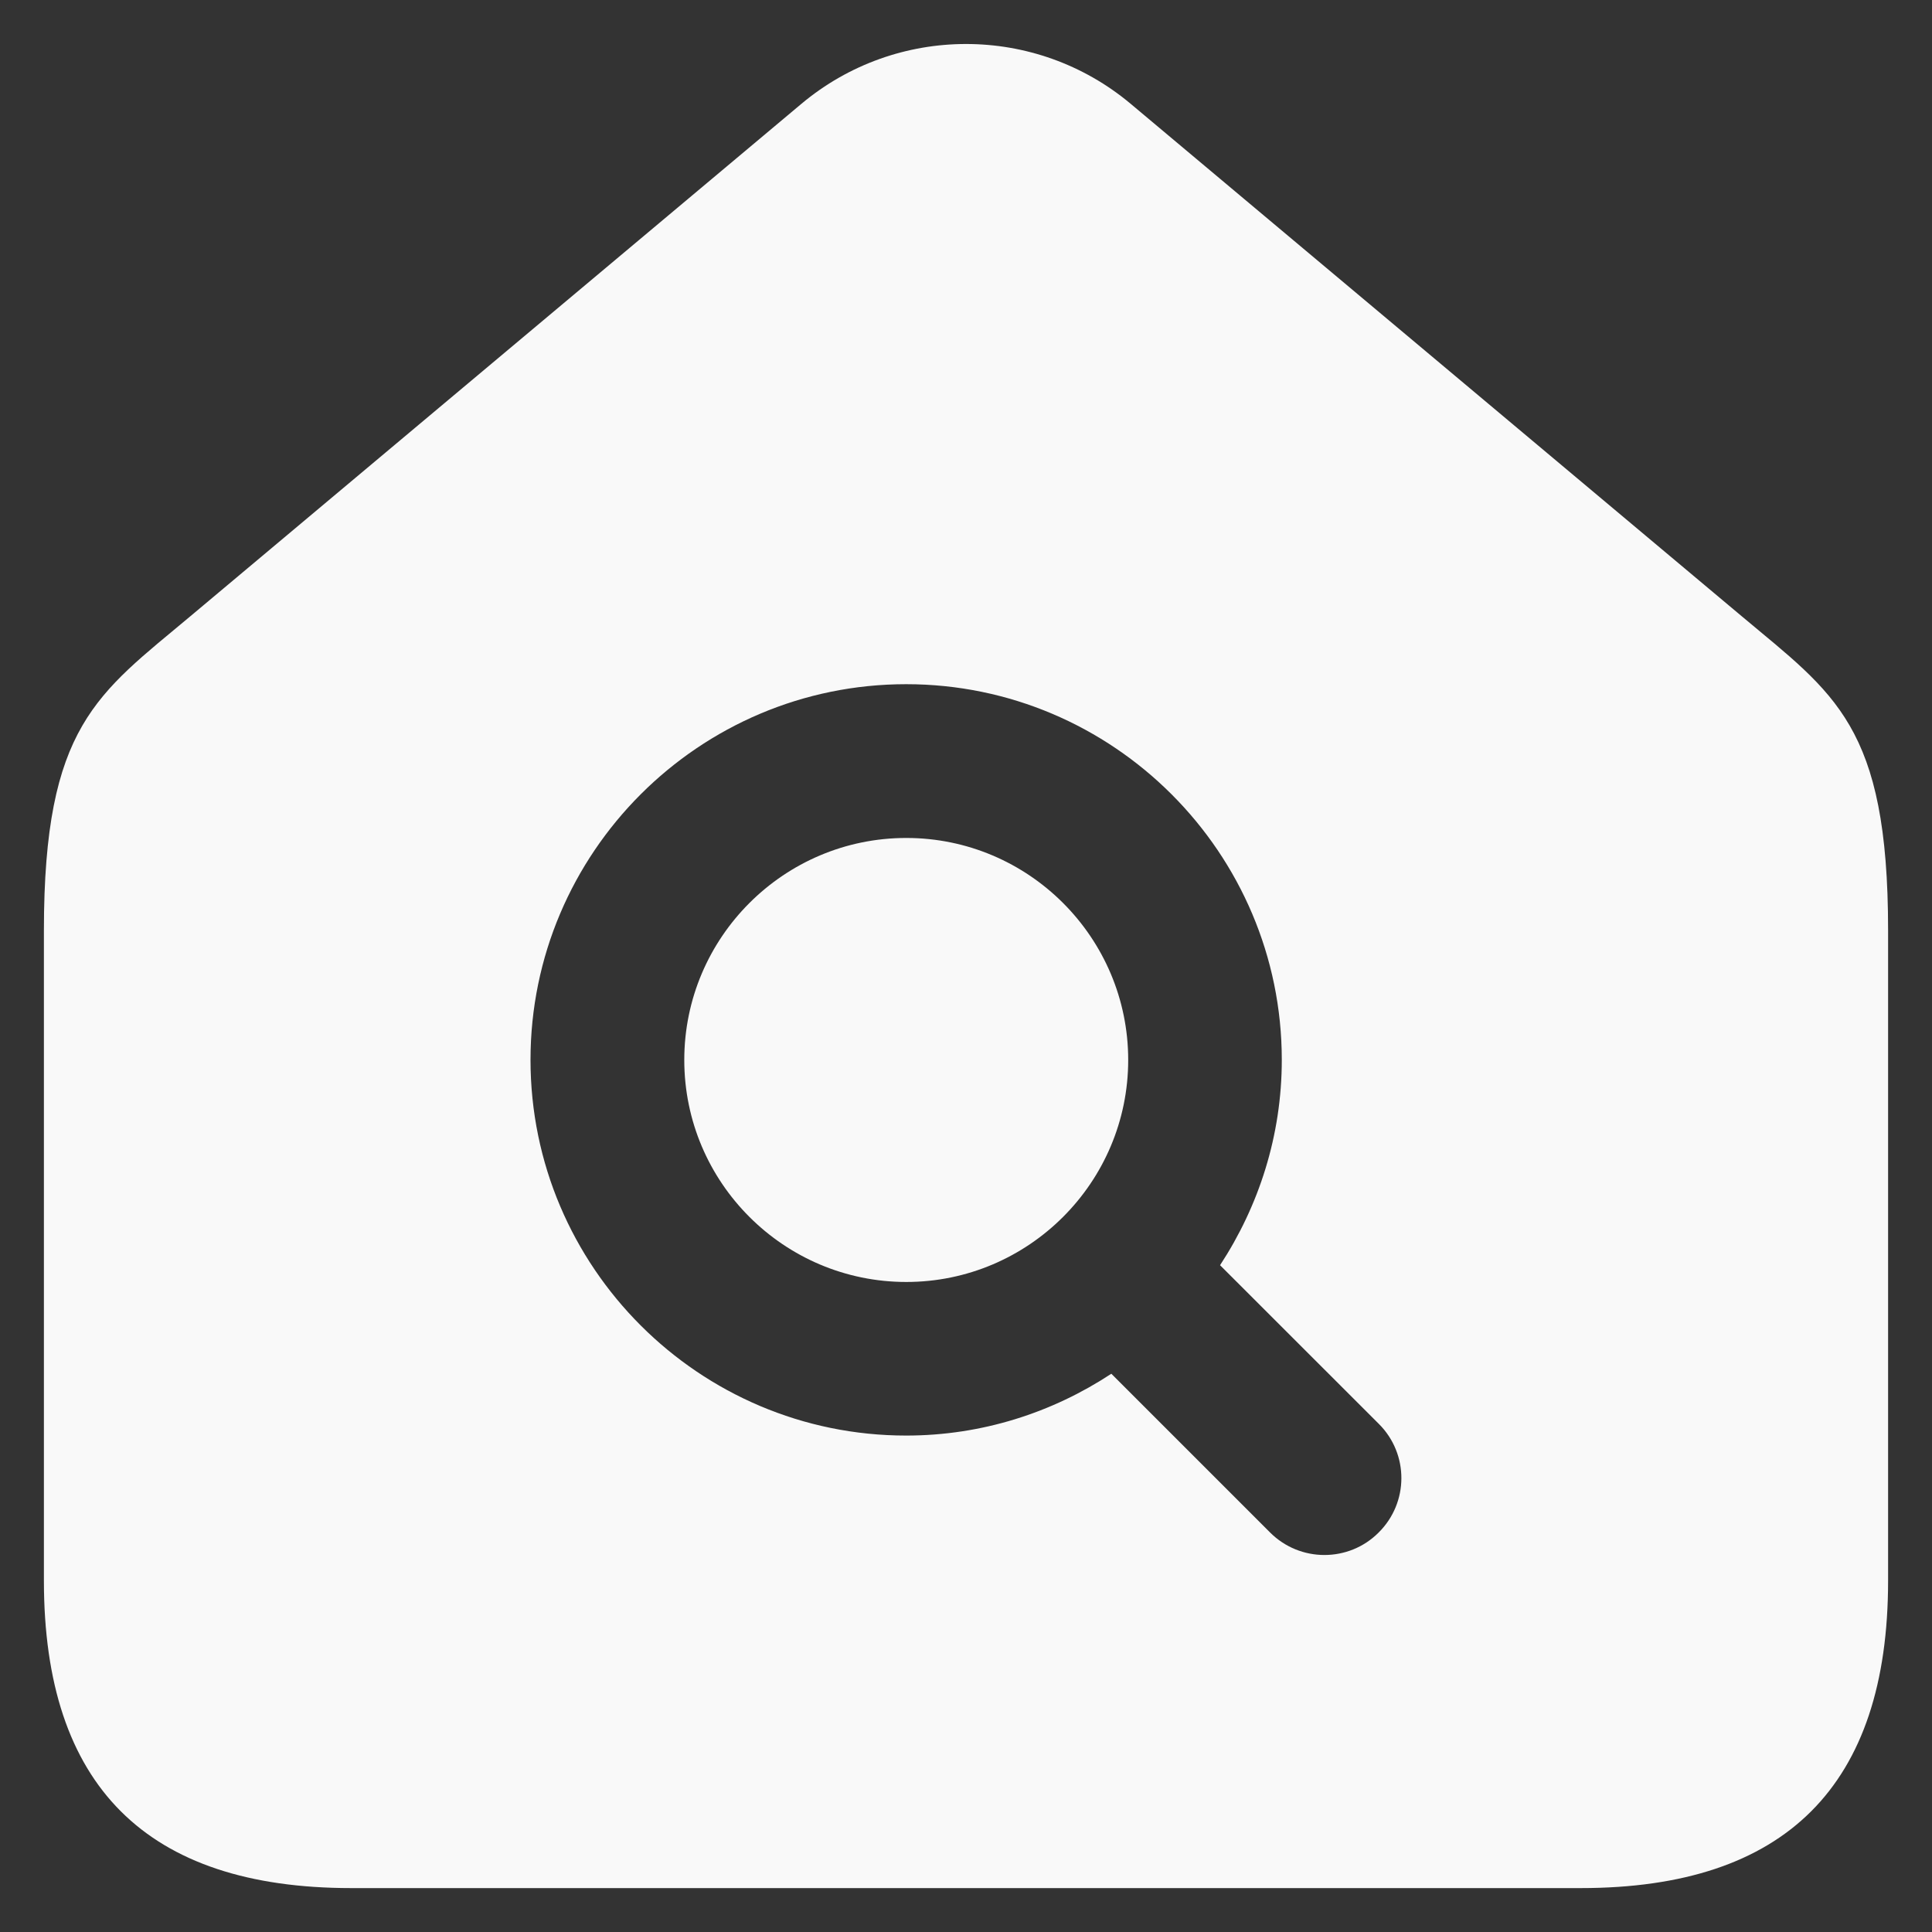 <svg width="22" height="22" viewBox="0 0 22 22" fill="none" xmlns="http://www.w3.org/2000/svg">
<rect x="0" y="0" width="22" height="22" fill="#333333" stroke="none"/>
<path fill-rule="evenodd" clip-rule="evenodd" d="M12.847 12.07C12.847 13.464 11.713 14.598 10.32 14.598C8.926 14.598 7.792 13.464 7.792 12.07C7.792 10.676 8.926 9.542 10.32 9.542C11.713 9.542 12.847 10.676 12.847 12.07ZM21.5 10.593V18C21.5 20.333 20.333 21.5 18 21.5H4C1.667 21.5 0.5 20.333 0.5 18V10.593C0.5 8.262 1.11 7.904 2.168 7.017L9.126 1.182C10.21 0.274 11.791 0.274 12.875 1.182L19.833 7.017C20.89 7.904 21.5 8.261 21.5 10.593ZM15.702 16.215L13.893 14.407C14.334 13.734 14.596 12.932 14.596 12.069C14.596 9.711 12.677 7.791 10.319 7.791C7.96 7.791 6.041 9.71 6.041 12.069C6.041 14.428 7.96 16.347 10.319 16.347C11.182 16.347 11.983 16.085 12.655 15.643L14.463 17.451C14.633 17.621 14.857 17.707 15.081 17.707C15.305 17.707 15.529 17.622 15.699 17.451C16.043 17.11 16.044 16.557 15.702 16.215Z" fill="#F9F9F9"/>
</svg>
